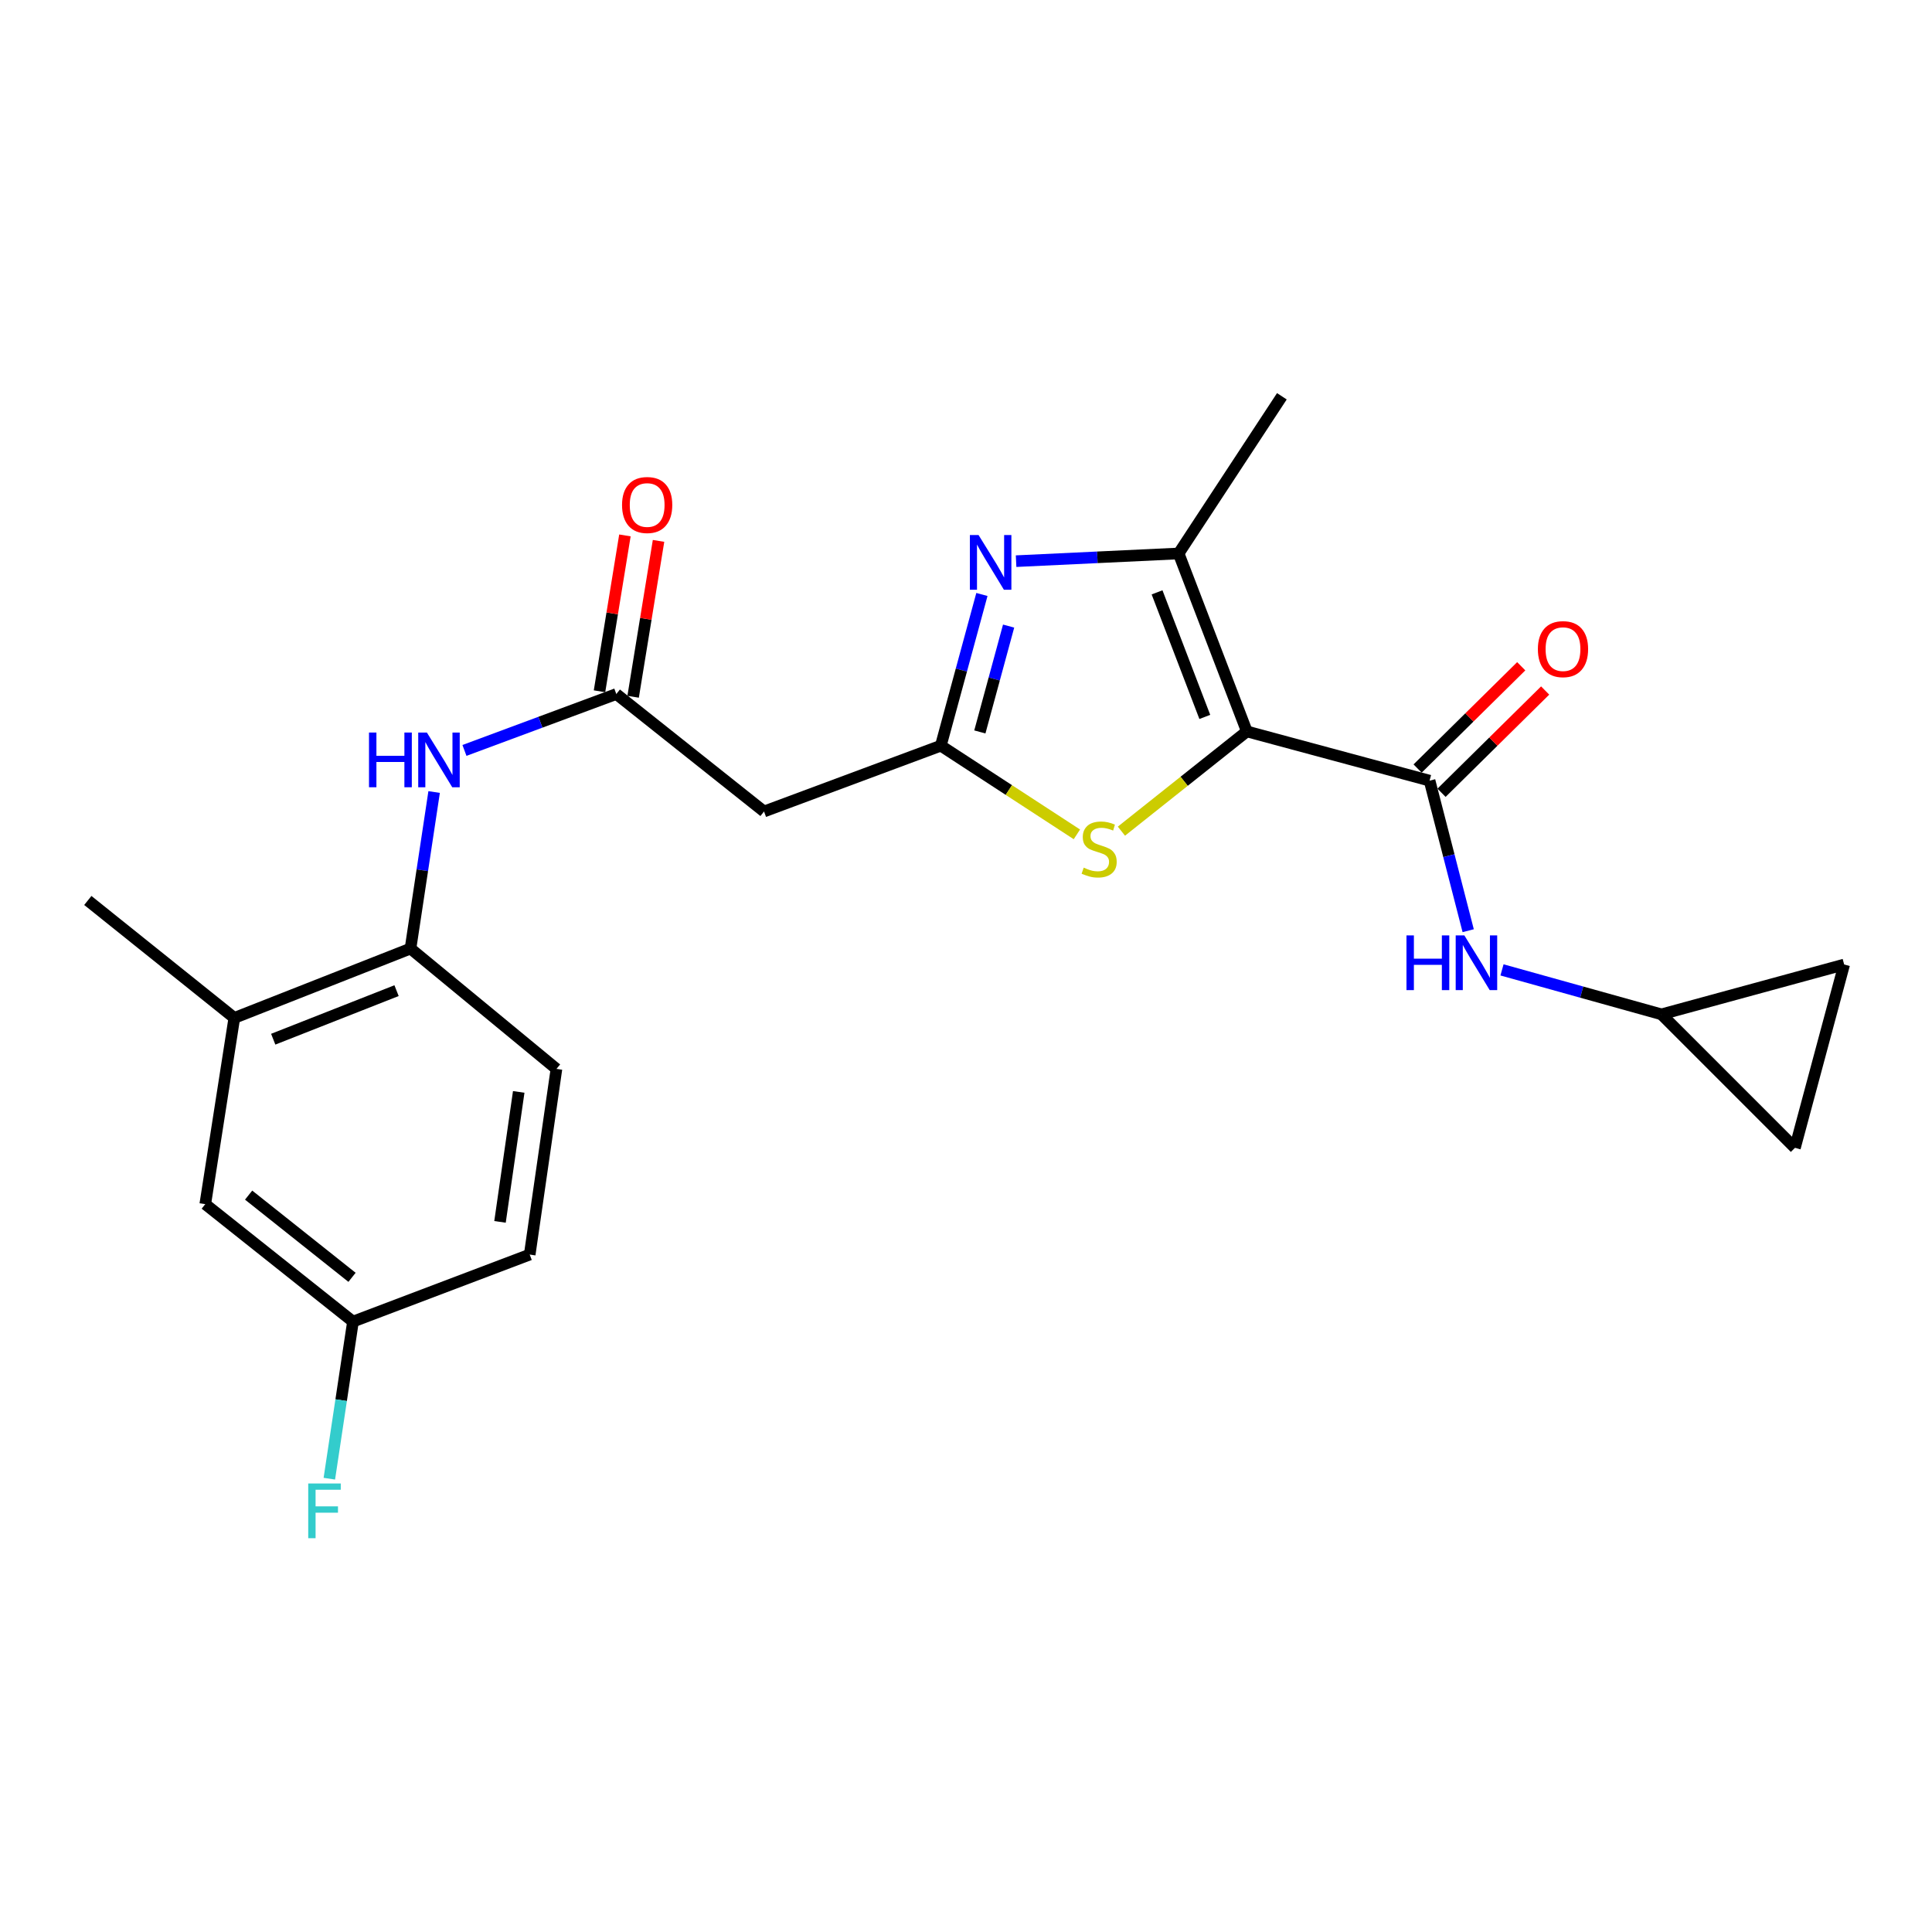 <?xml version='1.0' encoding='iso-8859-1'?>
<svg version='1.1' baseProfile='full'
              xmlns='http://www.w3.org/2000/svg'
                      xmlns:rdkit='http://www.rdkit.org/xml'
                      xmlns:xlink='http://www.w3.org/1999/xlink'
                  xml:space='preserve'
width='1000px' height='1000px' viewBox='0 0 1000 1000'>
<!-- END OF HEADER -->
<rect style='opacity:1.0;fill:#FFFFFF;stroke:none' width='1000' height='1000' x='0' y='0'> </rect>
<path class='bond-2' d='M 645.364,378.581 L 610.057,286.477' style='fill:none;fill-rule:evenodd;stroke:#000000;stroke-width:6px;stroke-linecap:butt;stroke-linejoin:miter;stroke-opacity:1' />
<path class='bond-2' d='M 623.607,371.075 L 598.891,306.603' style='fill:none;fill-rule:evenodd;stroke:#000000;stroke-width:6px;stroke-linecap:butt;stroke-linejoin:miter;stroke-opacity:1' />
<path class='bond-3' d='M 645.364,378.581 L 739.946,404.065' style='fill:none;fill-rule:evenodd;stroke:#000000;stroke-width:6px;stroke-linecap:butt;stroke-linejoin:miter;stroke-opacity:1' />
<path class='bond-4' d='M 645.364,378.581 L 612.904,404.395' style='fill:none;fill-rule:evenodd;stroke:#000000;stroke-width:6px;stroke-linecap:butt;stroke-linejoin:miter;stroke-opacity:1' />
<path class='bond-4' d='M 612.904,404.395 L 580.443,430.21' style='fill:none;fill-rule:evenodd;stroke:#CCCC00;stroke-width:6px;stroke-linecap:butt;stroke-linejoin:miter;stroke-opacity:1' />
<path class='bond-0' d='M 525.927,290.457 L 567.992,288.467' style='fill:none;fill-rule:evenodd;stroke:#0000FF;stroke-width:6px;stroke-linecap:butt;stroke-linejoin:miter;stroke-opacity:1' />
<path class='bond-0' d='M 567.992,288.467 L 610.057,286.477' style='fill:none;fill-rule:evenodd;stroke:#000000;stroke-width:6px;stroke-linecap:butt;stroke-linejoin:miter;stroke-opacity:1' />
<path class='bond-23' d='M 508.235,307.698 L 497.6,346.832' style='fill:none;fill-rule:evenodd;stroke:#0000FF;stroke-width:6px;stroke-linecap:butt;stroke-linejoin:miter;stroke-opacity:1' />
<path class='bond-23' d='M 497.6,346.832 L 486.964,385.965' style='fill:none;fill-rule:evenodd;stroke:#000000;stroke-width:6px;stroke-linecap:butt;stroke-linejoin:miter;stroke-opacity:1' />
<path class='bond-23' d='M 522.057,324.062 L 514.612,351.455' style='fill:none;fill-rule:evenodd;stroke:#0000FF;stroke-width:6px;stroke-linecap:butt;stroke-linejoin:miter;stroke-opacity:1' />
<path class='bond-23' d='M 514.612,351.455 L 507.167,378.849' style='fill:none;fill-rule:evenodd;stroke:#000000;stroke-width:6px;stroke-linecap:butt;stroke-linejoin:miter;stroke-opacity:1' />
<path class='bond-1' d='M 486.964,385.965 L 522.18,408.914' style='fill:none;fill-rule:evenodd;stroke:#000000;stroke-width:6px;stroke-linecap:butt;stroke-linejoin:miter;stroke-opacity:1' />
<path class='bond-1' d='M 522.18,408.914 L 557.396,431.862' style='fill:none;fill-rule:evenodd;stroke:#CCCC00;stroke-width:6px;stroke-linecap:butt;stroke-linejoin:miter;stroke-opacity:1' />
<path class='bond-6' d='M 486.964,385.965 L 395.457,420.029' style='fill:none;fill-rule:evenodd;stroke:#000000;stroke-width:6px;stroke-linecap:butt;stroke-linejoin:miter;stroke-opacity:1' />
<path class='bond-20' d='M 610.057,286.477 L 663.493,205.117' style='fill:none;fill-rule:evenodd;stroke:#000000;stroke-width:6px;stroke-linecap:butt;stroke-linejoin:miter;stroke-opacity:1' />
<path class='bond-7' d='M 739.946,404.065 L 749.941,442.898' style='fill:none;fill-rule:evenodd;stroke:#000000;stroke-width:6px;stroke-linecap:butt;stroke-linejoin:miter;stroke-opacity:1' />
<path class='bond-7' d='M 749.941,442.898 L 759.936,481.73' style='fill:none;fill-rule:evenodd;stroke:#0000FF;stroke-width:6px;stroke-linecap:butt;stroke-linejoin:miter;stroke-opacity:1' />
<path class='bond-14' d='M 746.138,410.339 L 772.955,383.872' style='fill:none;fill-rule:evenodd;stroke:#000000;stroke-width:6px;stroke-linecap:butt;stroke-linejoin:miter;stroke-opacity:1' />
<path class='bond-14' d='M 772.955,383.872 L 799.771,357.406' style='fill:none;fill-rule:evenodd;stroke:#FF0000;stroke-width:6px;stroke-linecap:butt;stroke-linejoin:miter;stroke-opacity:1' />
<path class='bond-14' d='M 733.754,397.791 L 760.571,371.325' style='fill:none;fill-rule:evenodd;stroke:#000000;stroke-width:6px;stroke-linecap:butt;stroke-linejoin:miter;stroke-opacity:1' />
<path class='bond-14' d='M 760.571,371.325 L 787.387,344.858' style='fill:none;fill-rule:evenodd;stroke:#FF0000;stroke-width:6px;stroke-linecap:butt;stroke-linejoin:miter;stroke-opacity:1' />
<path class='bond-5' d='M 319.005,359.227 L 395.457,420.029' style='fill:none;fill-rule:evenodd;stroke:#000000;stroke-width:6px;stroke-linecap:butt;stroke-linejoin:miter;stroke-opacity:1' />
<path class='bond-8' d='M 319.005,359.227 L 279.703,373.825' style='fill:none;fill-rule:evenodd;stroke:#000000;stroke-width:6px;stroke-linecap:butt;stroke-linejoin:miter;stroke-opacity:1' />
<path class='bond-8' d='M 279.703,373.825 L 240.402,388.422' style='fill:none;fill-rule:evenodd;stroke:#0000FF;stroke-width:6px;stroke-linecap:butt;stroke-linejoin:miter;stroke-opacity:1' />
<path class='bond-16' d='M 327.704,360.646 L 334.281,320.305' style='fill:none;fill-rule:evenodd;stroke:#000000;stroke-width:6px;stroke-linecap:butt;stroke-linejoin:miter;stroke-opacity:1' />
<path class='bond-16' d='M 334.281,320.305 L 340.858,279.964' style='fill:none;fill-rule:evenodd;stroke:#FF0000;stroke-width:6px;stroke-linecap:butt;stroke-linejoin:miter;stroke-opacity:1' />
<path class='bond-16' d='M 310.305,357.809 L 316.882,317.468' style='fill:none;fill-rule:evenodd;stroke:#000000;stroke-width:6px;stroke-linecap:butt;stroke-linejoin:miter;stroke-opacity:1' />
<path class='bond-16' d='M 316.882,317.468 L 323.458,277.128' style='fill:none;fill-rule:evenodd;stroke:#FF0000;stroke-width:6px;stroke-linecap:butt;stroke-linejoin:miter;stroke-opacity:1' />
<path class='bond-10' d='M 777.432,502.011 L 818.703,513.517' style='fill:none;fill-rule:evenodd;stroke:#0000FF;stroke-width:6px;stroke-linecap:butt;stroke-linejoin:miter;stroke-opacity:1' />
<path class='bond-10' d='M 818.703,513.517 L 859.973,525.022' style='fill:none;fill-rule:evenodd;stroke:#000000;stroke-width:6px;stroke-linecap:butt;stroke-linejoin:miter;stroke-opacity:1' />
<path class='bond-9' d='M 224.704,409.95 L 218.589,450.459' style='fill:none;fill-rule:evenodd;stroke:#0000FF;stroke-width:6px;stroke-linecap:butt;stroke-linejoin:miter;stroke-opacity:1' />
<path class='bond-9' d='M 218.589,450.459 L 212.474,490.968' style='fill:none;fill-rule:evenodd;stroke:#000000;stroke-width:6px;stroke-linecap:butt;stroke-linejoin:miter;stroke-opacity:1' />
<path class='bond-11' d='M 212.474,490.968 L 121.281,526.873' style='fill:none;fill-rule:evenodd;stroke:#000000;stroke-width:6px;stroke-linecap:butt;stroke-linejoin:miter;stroke-opacity:1' />
<path class='bond-11' d='M 205.253,512.758 L 141.418,537.891' style='fill:none;fill-rule:evenodd;stroke:#000000;stroke-width:6px;stroke-linecap:butt;stroke-linejoin:miter;stroke-opacity:1' />
<path class='bond-17' d='M 212.474,490.968 L 288.016,553.269' style='fill:none;fill-rule:evenodd;stroke:#000000;stroke-width:6px;stroke-linecap:butt;stroke-linejoin:miter;stroke-opacity:1' />
<path class='bond-12' d='M 859.973,525.022 L 954.545,499.234' style='fill:none;fill-rule:evenodd;stroke:#000000;stroke-width:6px;stroke-linecap:butt;stroke-linejoin:miter;stroke-opacity:1' />
<path class='bond-13' d='M 859.973,525.022 L 929.061,594.12' style='fill:none;fill-rule:evenodd;stroke:#000000;stroke-width:6px;stroke-linecap:butt;stroke-linejoin:miter;stroke-opacity:1' />
<path class='bond-15' d='M 121.281,526.873 L 106.247,623.267' style='fill:none;fill-rule:evenodd;stroke:#000000;stroke-width:6px;stroke-linecap:butt;stroke-linejoin:miter;stroke-opacity:1' />
<path class='bond-22' d='M 121.281,526.873 L 45.455,466.081' style='fill:none;fill-rule:evenodd;stroke:#000000;stroke-width:6px;stroke-linecap:butt;stroke-linejoin:miter;stroke-opacity:1' />
<path class='bond-24' d='M 954.545,499.234 L 929.061,594.12' style='fill:none;fill-rule:evenodd;stroke:#000000;stroke-width:6px;stroke-linecap:butt;stroke-linejoin:miter;stroke-opacity:1' />
<path class='bond-25' d='M 106.247,623.267 L 182.7,684.059' style='fill:none;fill-rule:evenodd;stroke:#000000;stroke-width:6px;stroke-linecap:butt;stroke-linejoin:miter;stroke-opacity:1' />
<path class='bond-25' d='M 128.687,618.587 L 182.204,661.142' style='fill:none;fill-rule:evenodd;stroke:#000000;stroke-width:6px;stroke-linecap:butt;stroke-linejoin:miter;stroke-opacity:1' />
<path class='bond-19' d='M 288.016,553.269 L 274.177,649.369' style='fill:none;fill-rule:evenodd;stroke:#000000;stroke-width:6px;stroke-linecap:butt;stroke-linejoin:miter;stroke-opacity:1' />
<path class='bond-19' d='M 268.491,565.171 L 258.803,632.441' style='fill:none;fill-rule:evenodd;stroke:#000000;stroke-width:6px;stroke-linecap:butt;stroke-linejoin:miter;stroke-opacity:1' />
<path class='bond-18' d='M 182.7,684.059 L 274.177,649.369' style='fill:none;fill-rule:evenodd;stroke:#000000;stroke-width:6px;stroke-linecap:butt;stroke-linejoin:miter;stroke-opacity:1' />
<path class='bond-21' d='M 182.7,684.059 L 176.581,724.717' style='fill:none;fill-rule:evenodd;stroke:#000000;stroke-width:6px;stroke-linecap:butt;stroke-linejoin:miter;stroke-opacity:1' />
<path class='bond-21' d='M 176.581,724.717 L 170.463,765.374' style='fill:none;fill-rule:evenodd;stroke:#33CCCC;stroke-width:6px;stroke-linecap:butt;stroke-linejoin:miter;stroke-opacity:1' />
<path  class='atom-1' d='M 506.492 276.92
L 515.772 291.92
Q 516.692 293.4, 518.172 296.08
Q 519.652 298.76, 519.732 298.92
L 519.732 276.92
L 523.492 276.92
L 523.492 305.24
L 519.612 305.24
L 509.652 288.84
Q 508.492 286.92, 507.252 284.72
Q 506.052 282.52, 505.692 281.84
L 505.692 305.24
L 502.012 305.24
L 502.012 276.92
L 506.492 276.92
' fill='#0000FF'/>
<path  class='atom-5' d='M 560.921 449.093
Q 561.241 449.213, 562.561 449.773
Q 563.881 450.333, 565.321 450.693
Q 566.801 451.013, 568.241 451.013
Q 570.921 451.013, 572.481 449.733
Q 574.041 448.413, 574.041 446.133
Q 574.041 444.573, 573.241 443.613
Q 572.481 442.653, 571.281 442.133
Q 570.081 441.613, 568.081 441.013
Q 565.561 440.253, 564.041 439.533
Q 562.561 438.813, 561.481 437.293
Q 560.441 435.773, 560.441 433.213
Q 560.441 429.653, 562.841 427.453
Q 565.281 425.253, 570.081 425.253
Q 573.361 425.253, 577.081 426.813
L 576.161 429.893
Q 572.761 428.493, 570.201 428.493
Q 567.441 428.493, 565.921 429.653
Q 564.401 430.773, 564.441 432.733
Q 564.441 434.253, 565.201 435.173
Q 566.001 436.093, 567.121 436.613
Q 568.281 437.133, 570.201 437.733
Q 572.761 438.533, 574.281 439.333
Q 575.801 440.133, 576.881 441.773
Q 578.001 443.373, 578.001 446.133
Q 578.001 450.053, 575.361 452.173
Q 572.761 454.253, 568.401 454.253
Q 565.881 454.253, 563.961 453.693
Q 562.081 453.173, 559.841 452.253
L 560.921 449.093
' fill='#CCCC00'/>
<path  class='atom-8' d='M 727.986 484.164
L 731.826 484.164
L 731.826 496.204
L 746.306 496.204
L 746.306 484.164
L 750.146 484.164
L 750.146 512.484
L 746.306 512.484
L 746.306 499.404
L 731.826 499.404
L 731.826 512.484
L 727.986 512.484
L 727.986 484.164
' fill='#0000FF'/>
<path  class='atom-8' d='M 757.946 484.164
L 767.226 499.164
Q 768.146 500.644, 769.626 503.324
Q 771.106 506.004, 771.186 506.164
L 771.186 484.164
L 774.946 484.164
L 774.946 512.484
L 771.066 512.484
L 761.106 496.084
Q 759.946 494.164, 758.706 491.964
Q 757.506 489.764, 757.146 489.084
L 757.146 512.484
L 753.466 512.484
L 753.466 484.164
L 757.946 484.164
' fill='#0000FF'/>
<path  class='atom-9' d='M 190.994 379.161
L 194.834 379.161
L 194.834 391.201
L 209.314 391.201
L 209.314 379.161
L 213.154 379.161
L 213.154 407.481
L 209.314 407.481
L 209.314 394.401
L 194.834 394.401
L 194.834 407.481
L 190.994 407.481
L 190.994 379.161
' fill='#0000FF'/>
<path  class='atom-9' d='M 220.954 379.161
L 230.234 394.161
Q 231.154 395.641, 232.634 398.321
Q 234.114 401.001, 234.194 401.161
L 234.194 379.161
L 237.954 379.161
L 237.954 407.481
L 234.074 407.481
L 224.114 391.081
Q 222.954 389.161, 221.714 386.961
Q 220.514 384.761, 220.154 384.081
L 220.154 407.481
L 216.474 407.481
L 216.474 379.161
L 220.954 379.161
' fill='#0000FF'/>
<path  class='atom-15' d='M 796.005 335.988
Q 796.005 329.188, 799.365 325.388
Q 802.725 321.588, 809.005 321.588
Q 815.285 321.588, 818.645 325.388
Q 822.005 329.188, 822.005 335.988
Q 822.005 342.868, 818.605 346.788
Q 815.205 350.668, 809.005 350.668
Q 802.765 350.668, 799.365 346.788
Q 796.005 342.908, 796.005 335.988
M 809.005 347.468
Q 813.325 347.468, 815.645 344.588
Q 818.005 341.668, 818.005 335.988
Q 818.005 330.428, 815.645 327.628
Q 813.325 324.788, 809.005 324.788
Q 804.685 324.788, 802.325 327.588
Q 800.005 330.388, 800.005 335.988
Q 800.005 341.708, 802.325 344.588
Q 804.685 347.468, 809.005 347.468
' fill='#FF0000'/>
<path  class='atom-17' d='M 321.969 261.386
Q 321.969 254.586, 325.329 250.786
Q 328.689 246.986, 334.969 246.986
Q 341.249 246.986, 344.609 250.786
Q 347.969 254.586, 347.969 261.386
Q 347.969 268.266, 344.569 272.186
Q 341.169 276.066, 334.969 276.066
Q 328.729 276.066, 325.329 272.186
Q 321.969 268.306, 321.969 261.386
M 334.969 272.866
Q 339.289 272.866, 341.609 269.986
Q 343.969 267.066, 343.969 261.386
Q 343.969 255.826, 341.609 253.026
Q 339.289 250.186, 334.969 250.186
Q 330.649 250.186, 328.289 252.986
Q 325.969 255.786, 325.969 261.386
Q 325.969 267.106, 328.289 269.986
Q 330.649 272.866, 334.969 272.866
' fill='#FF0000'/>
<path  class='atom-22' d='M 159.539 767.85
L 176.379 767.85
L 176.379 771.09
L 163.339 771.09
L 163.339 779.69
L 174.939 779.69
L 174.939 782.97
L 163.339 782.97
L 163.339 796.17
L 159.539 796.17
L 159.539 767.85
' fill='#33CCCC'/>
</svg>
